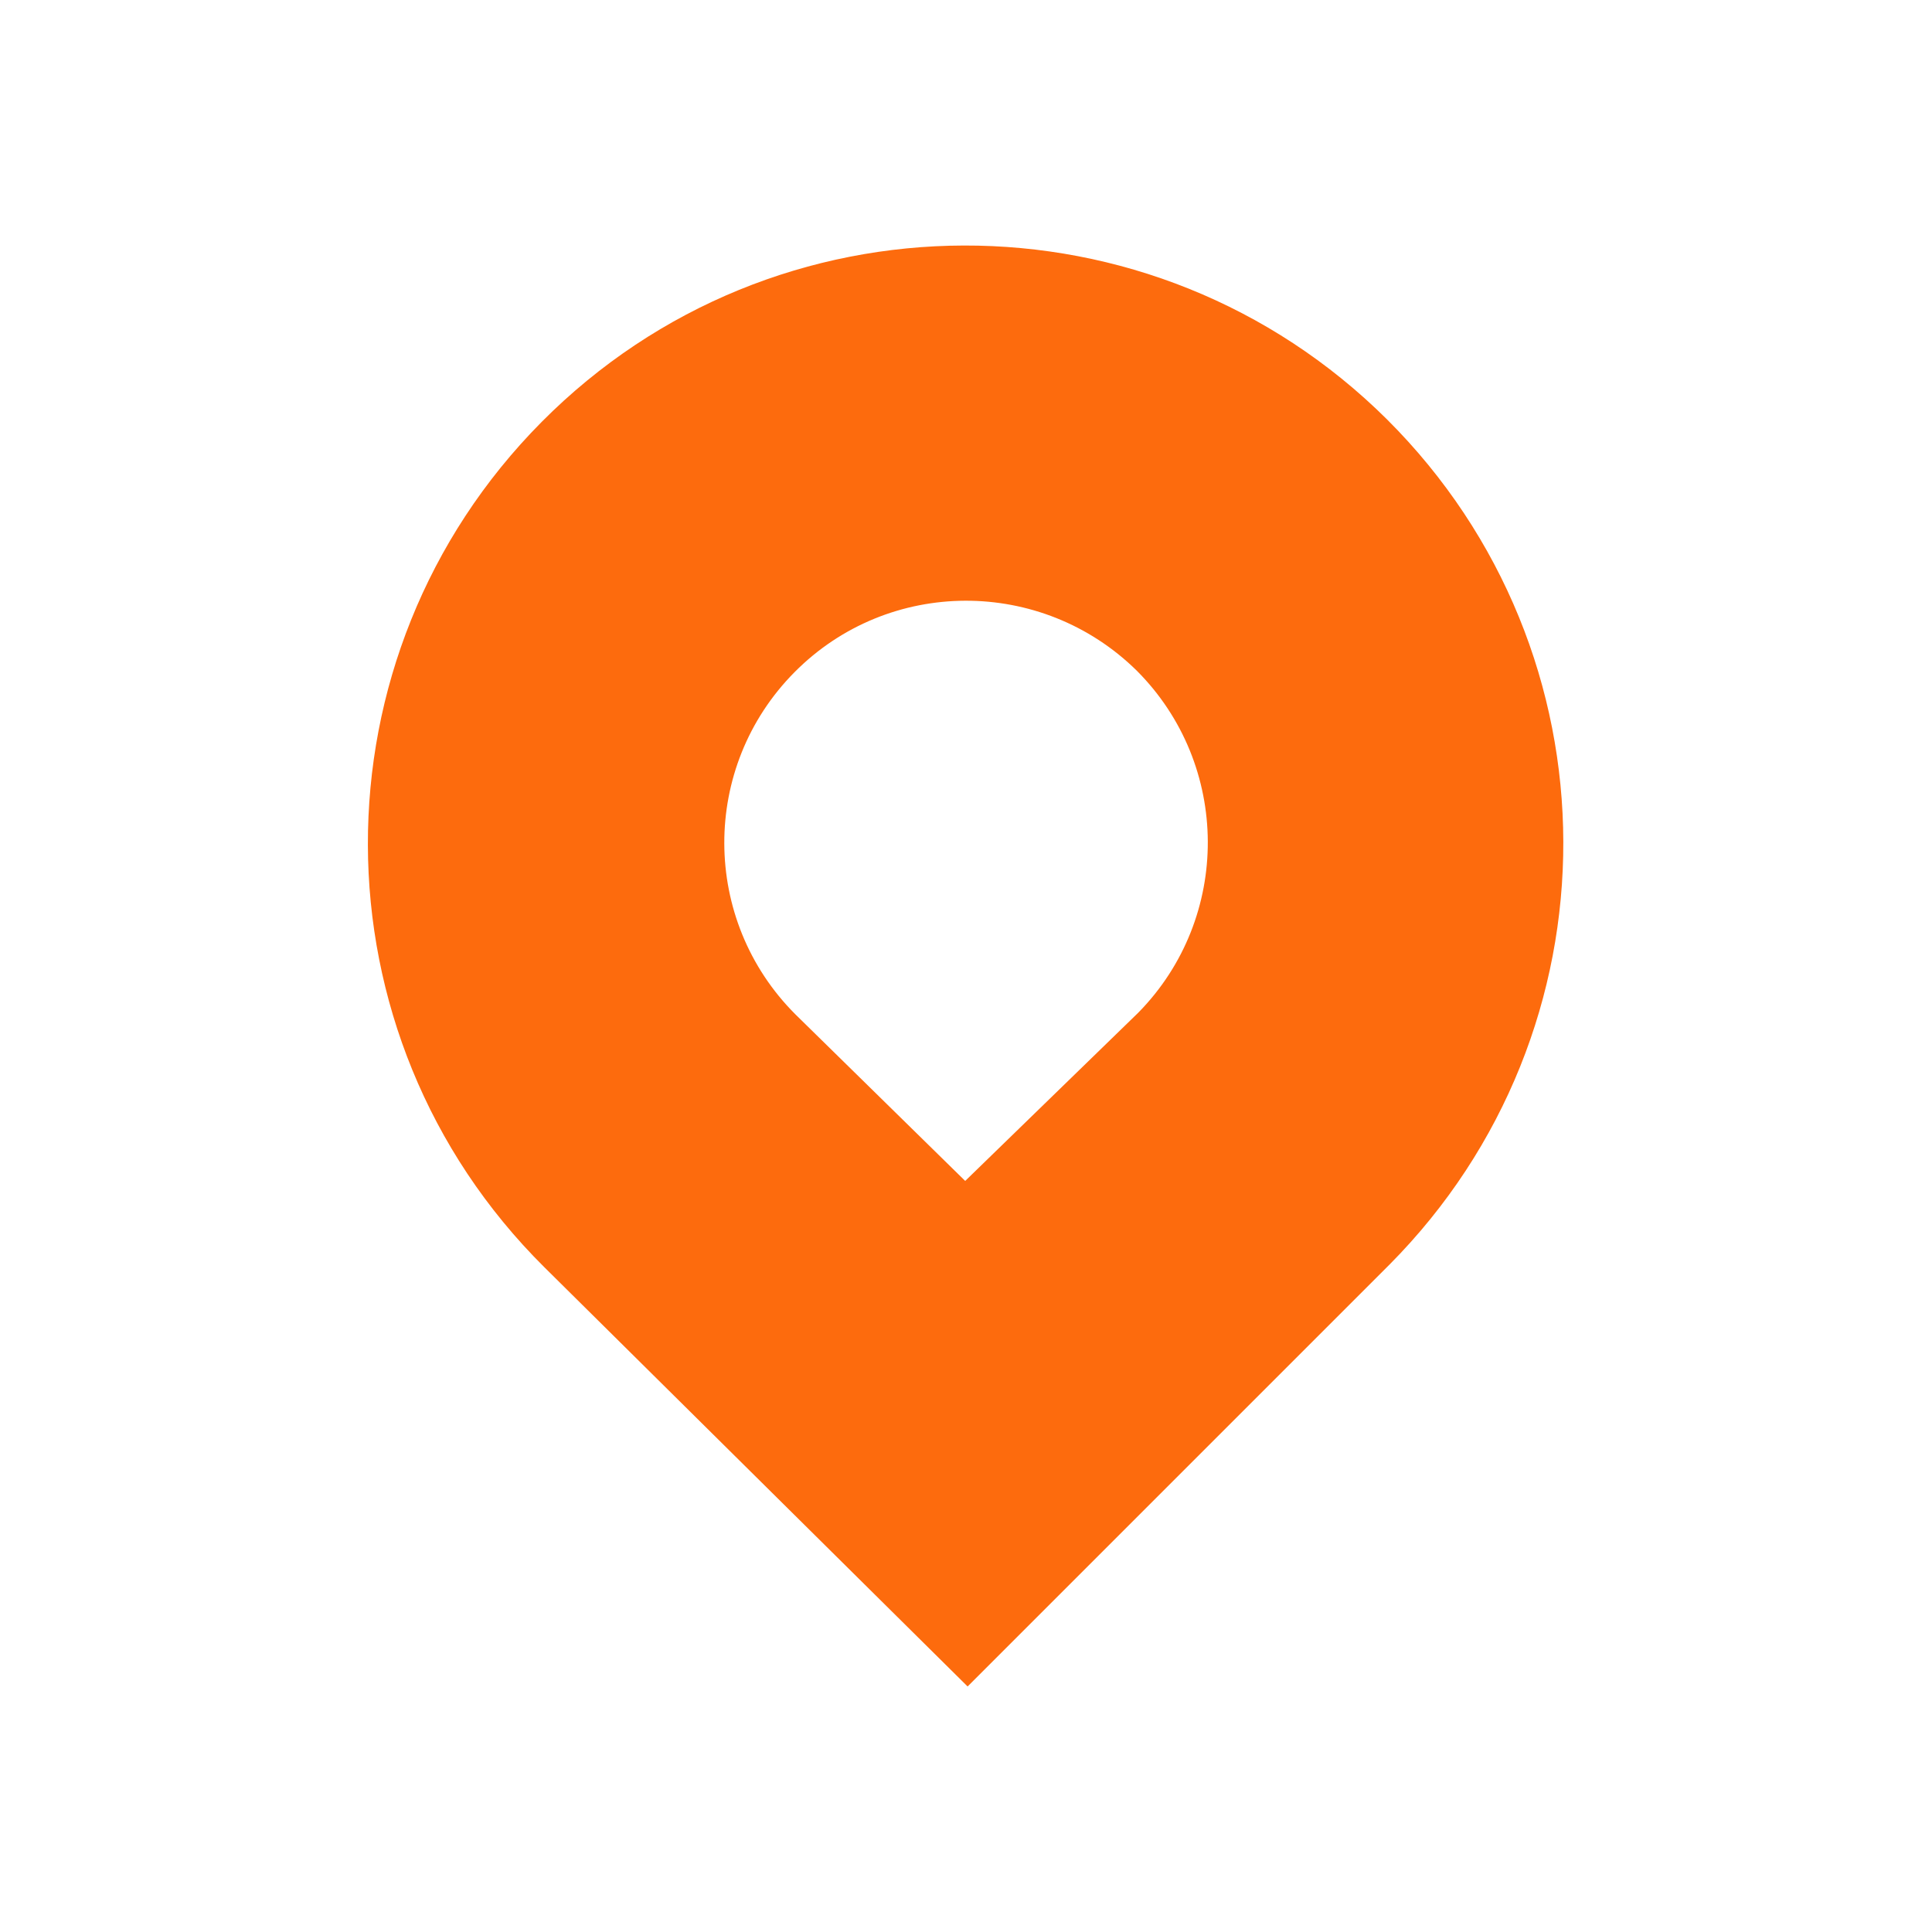 <svg width="24" height="24" viewBox="0 0 24 24" fill="none" xmlns="http://www.w3.org/2000/svg">
<path d="M9.88 12.6C8.71 11.43 8.7 9.53 9.87 8.35C11.04 7.17 12.94 7.17 14.12 8.33C15.29 9.5 15.3 11.4 14.14 12.58L11.99 14.67L9.88 12.6ZM12.02 20.95L17.26 15.71C20.15 12.8 20.14 8.11 17.23 5.21C14.32 2.32 9.62 2.33 6.73 5.24C3.84 8.15 3.85 12.85 6.76 15.74L12.02 20.95Z" fill="#FD6B0D"/>
</svg>
